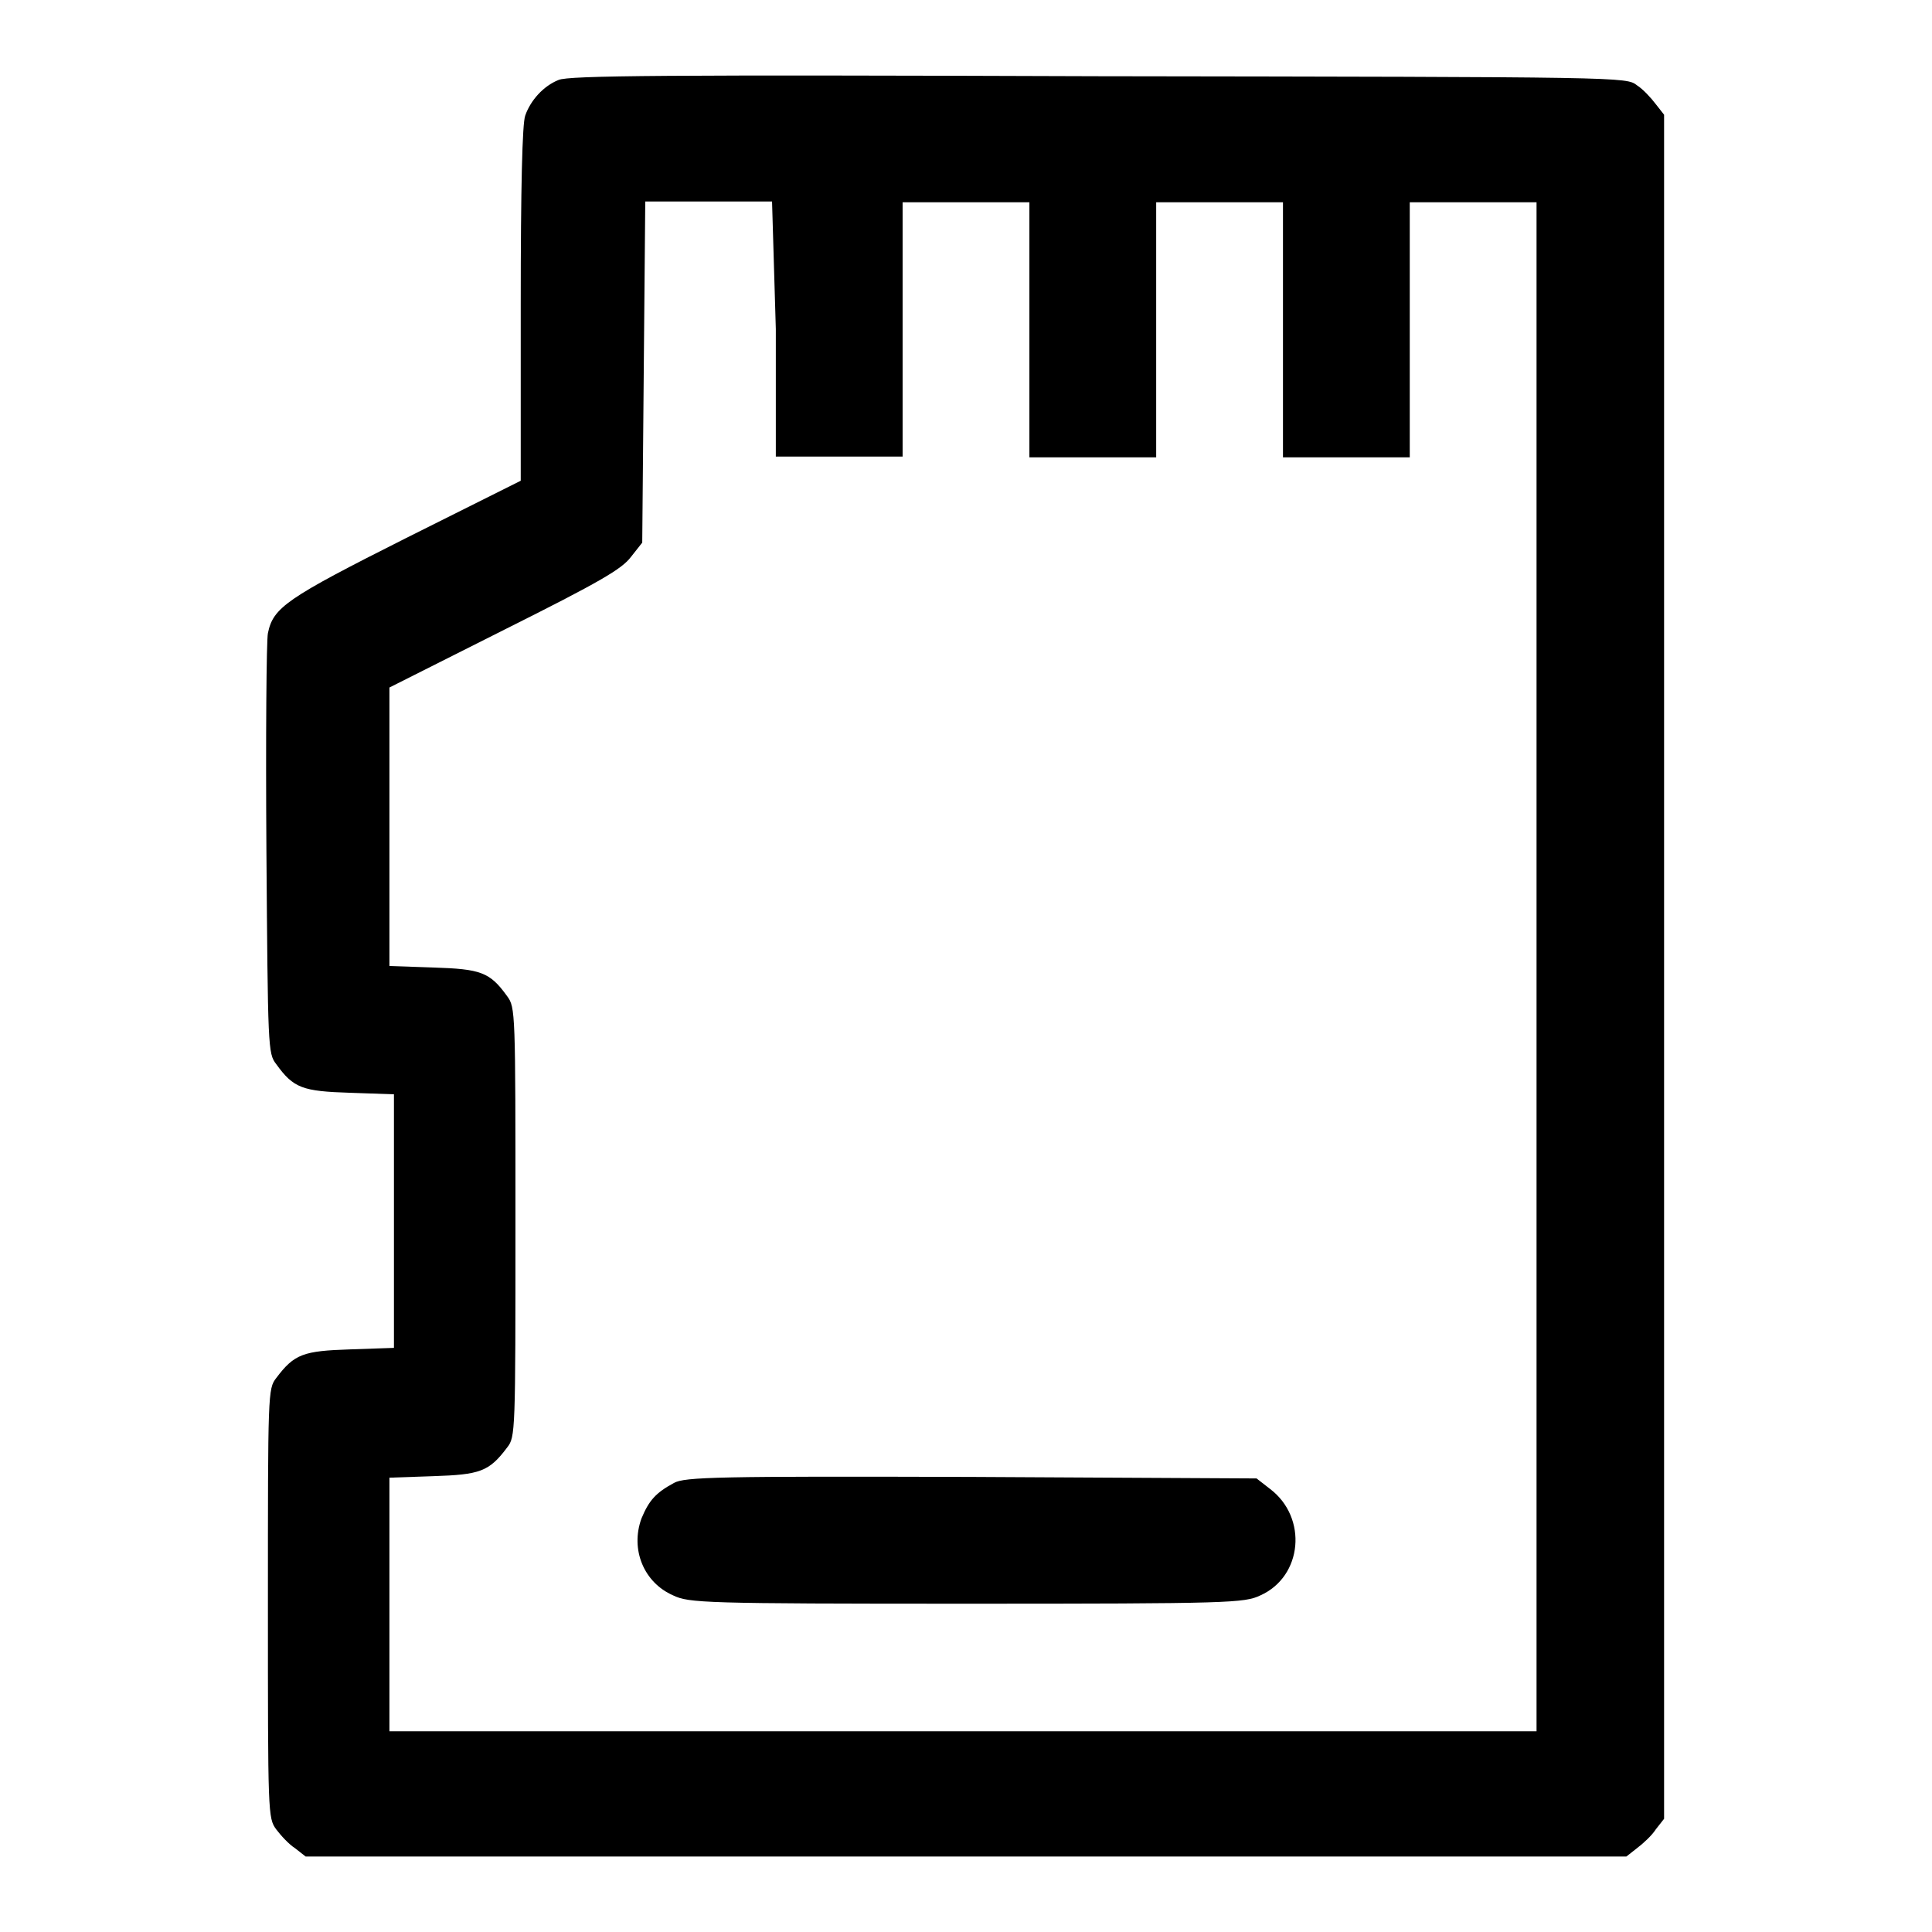<?xml version="1.0" encoding="utf-8"?>
<!-- Svg Vector Icons : http://www.onlinewebfonts.com/icon -->
<!DOCTYPE svg PUBLIC "-//W3C//DTD SVG 1.1//EN" "http://www.w3.org/Graphics/SVG/1.1/DTD/svg11.dtd">
<svg version="1.1" xmlns="http://www.w3.org/2000/svg" xmlns:xlink="http://www.w3.org/1999/xlink" x="0px" y="0px" viewBox="0 0 256 256" enable-background="new 0 0 256 256" xml:space="preserve">
<g><g><g><path fill="#000000" d="M74,10.6c-2,0.8-3.7,2.7-4.4,4.7c-0.4,1-0.6,9.6-0.6,25v23.4l-15.2,7.6c-15.9,8-17.6,9.2-18.3,12.6c-0.2,0.9-0.3,13.8-0.2,28.7c0.2,26.3,0.2,27,1.3,28.4c2.3,3.2,3.5,3.6,9.8,3.8l5.8,0.2v16.8v16.8l-5.8,0.2c-6.2,0.2-7.4,0.6-9.8,3.8c-1.1,1.4-1.1,2-1.1,29.9c0,27.9,0,28.4,1.1,29.9c0.6,0.8,1.7,2,2.5,2.5l1.4,1.1h87.5h87.5l1.4-1.1c0.8-0.6,2-1.7,2.5-2.5l1.1-1.4V128.1V15.2l-1.1-1.4c-0.6-0.8-1.7-2-2.5-2.5c-1.4-1.1-1.6-1.1-71.4-1.2C88,9.9,75.3,10,74,10.6z M102.8,43.6v16.9h8.4h8.4V43.6V26.8h8.4h8.4v16.9v16.9h8.4h8.4V43.6V26.8h8.4h8.4v16.9v16.9h8.4h8.4V43.6V26.8h8.4h8.4v101.3v101.3h-76h-76v-16.8v-16.8l5.8-0.2c6.2-0.2,7.4-0.6,9.8-3.8c1.1-1.4,1.1-2,1.1-29.9s0-28.4-1.1-29.9c-2.3-3.2-3.5-3.6-9.8-3.8l-5.8-0.2v-18.4V91.1l15.3-7.7c12.6-6.3,15.5-8,16.7-9.6l1.5-1.9l0.2-22.6l0.2-22.6h8.4h8.4L102.8,43.6L102.8,43.6z"/><path fill="#000000" d="M89.3,196.5c-2.4,1.3-3.3,2.3-4.3,4.7c-1.5,4.1,0.3,8.5,4.2,10.2c2.1,1,3.9,1.1,38.9,1.1c35,0,36.8-0.1,38.9-1.1c5.6-2.5,6.3-10.3,1.3-14.1l-1.8-1.4l-37.8-0.2C95.2,195.6,90.7,195.7,89.3,196.5z"/></g></g></g>
</svg>